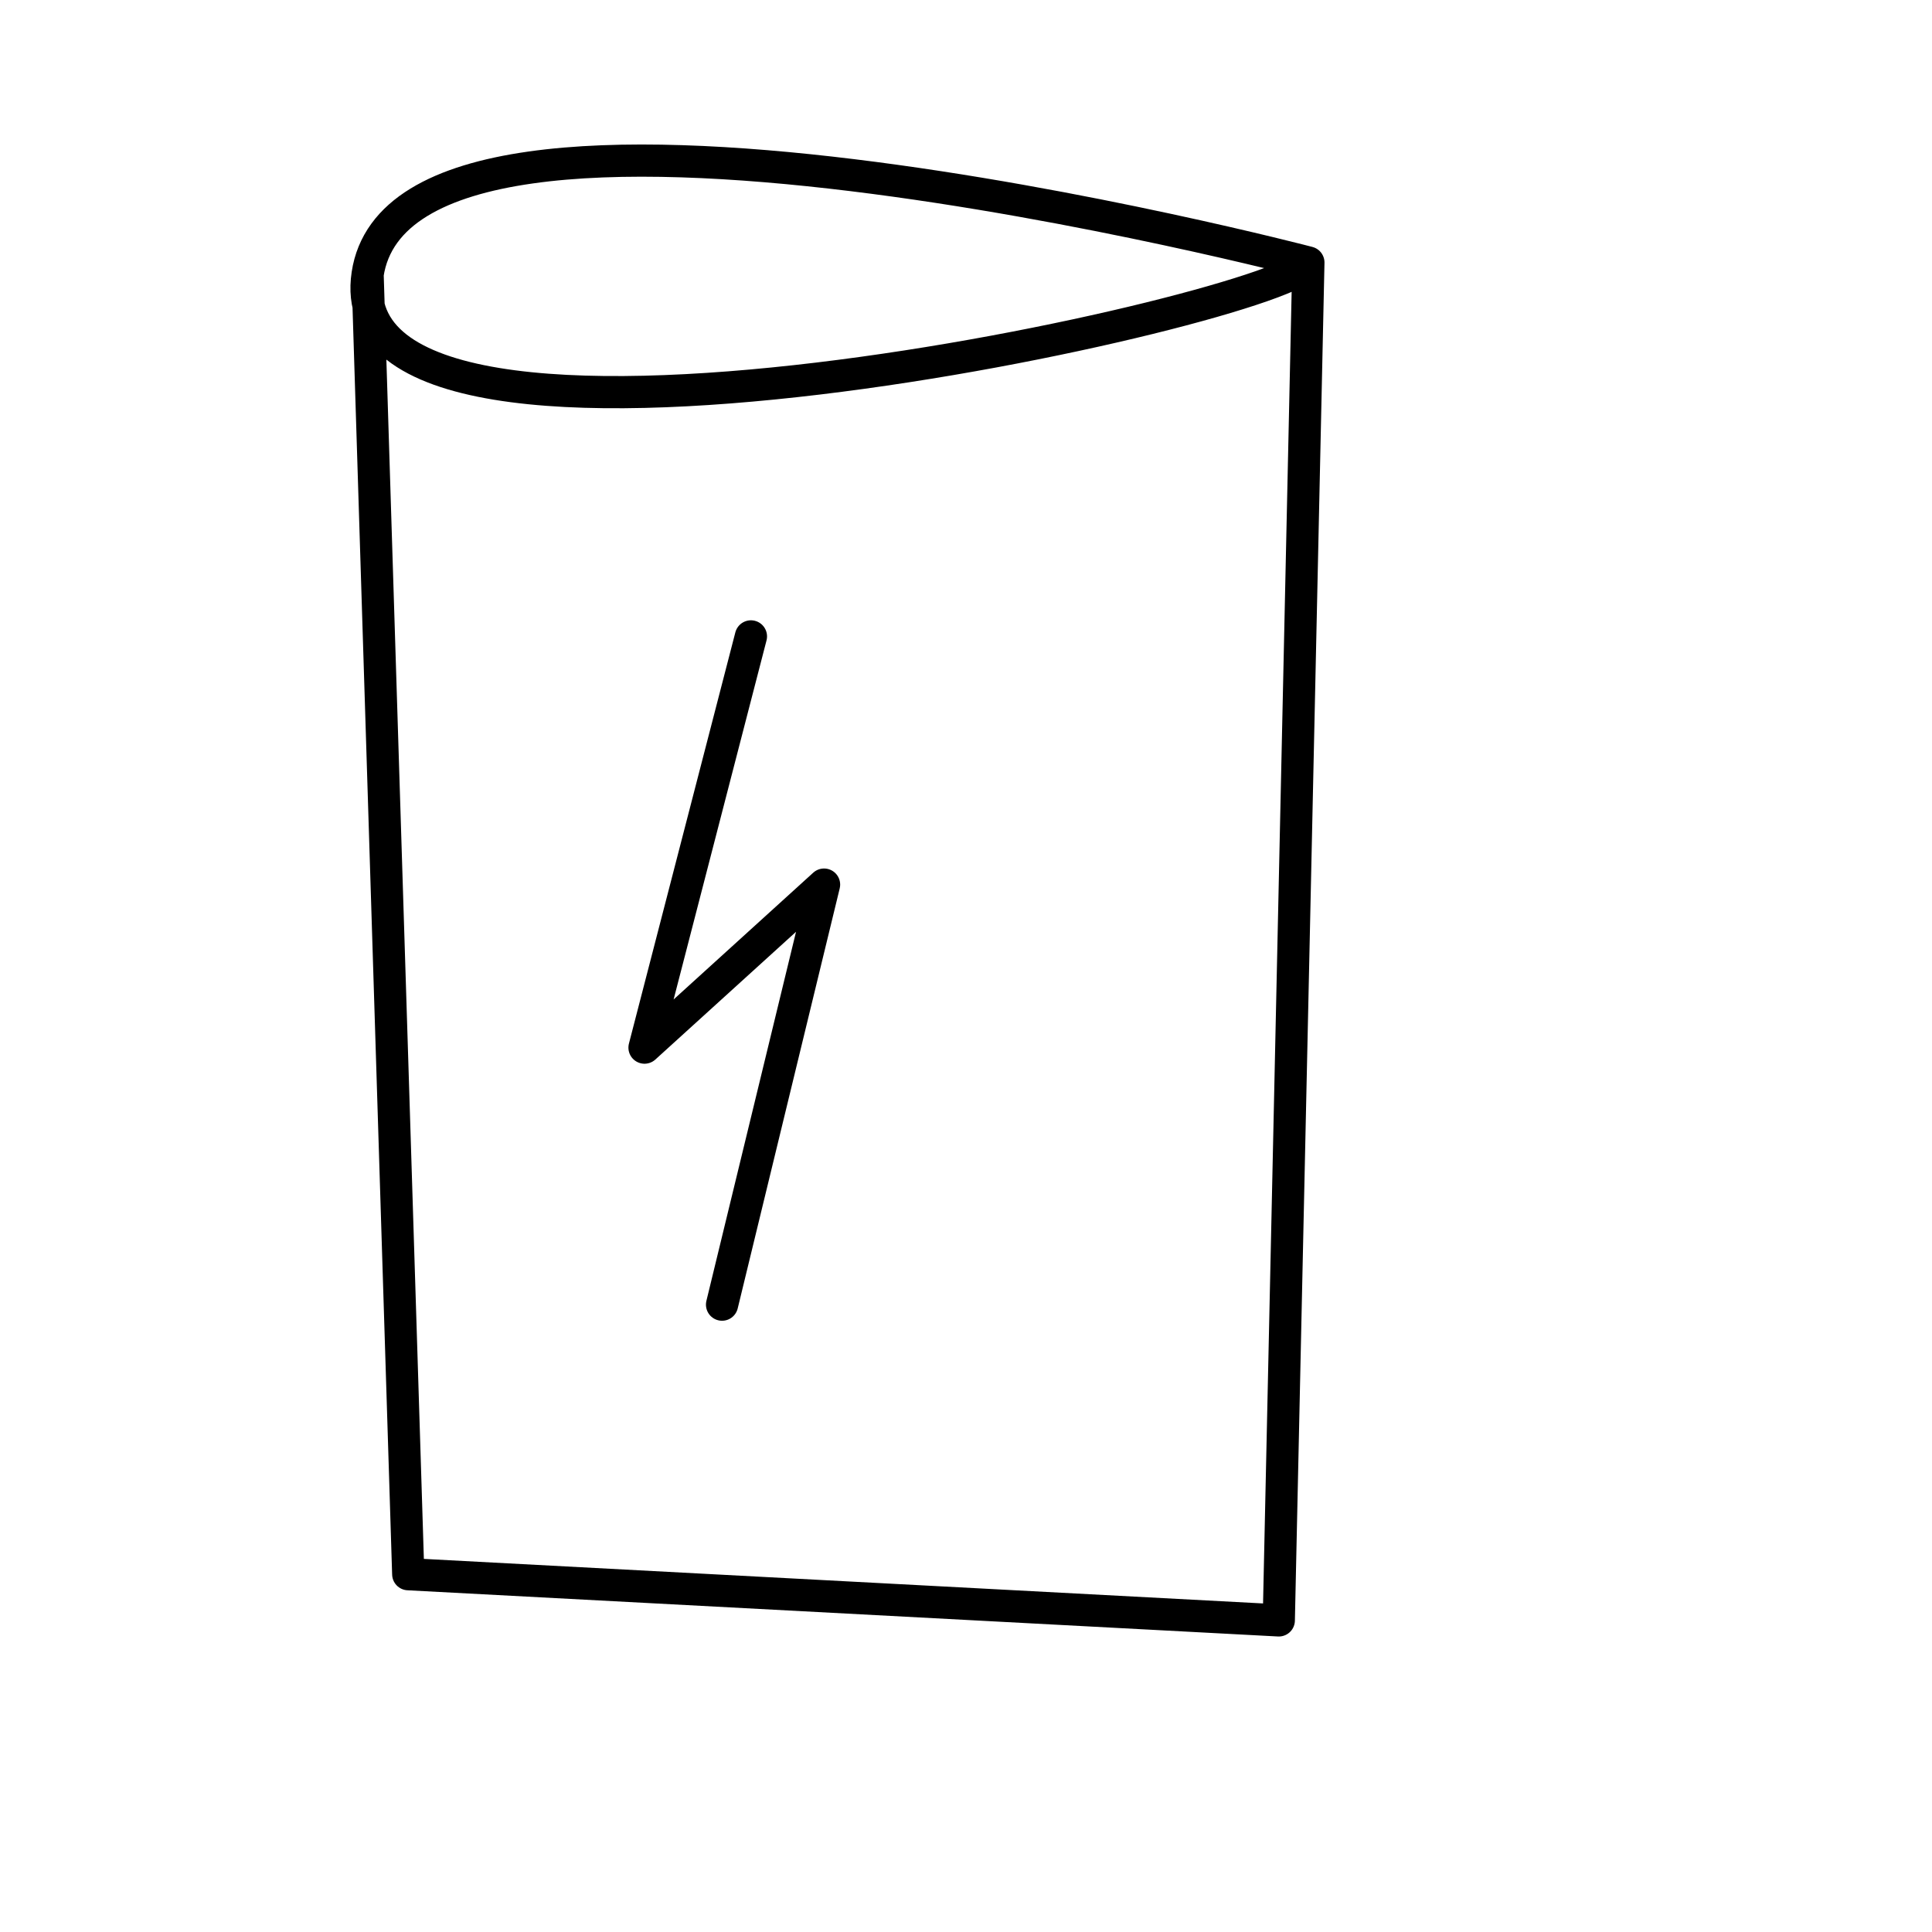<?xml version="1.0" encoding="UTF-8" standalone="no"?>
<!DOCTYPE svg PUBLIC "-//W3C//DTD SVG 1.1//EN" "http://www.w3.org/Graphics/SVG/1.1/DTD/svg11.dtd">
<svg width="100%" height="100%" viewBox="0 0 60 60" version="1.1" xmlns="http://www.w3.org/2000/svg" xmlns:xlink="http://www.w3.org/1999/xlink" xml:space="preserve" xmlns:serif="http://www.serif.com/" style="fill-rule:evenodd;clip-rule:evenodd;stroke-linecap:round;stroke-linejoin:round;stroke-miterlimit:1.5;">
    <path d="M11.416,8.521L12.678,48.888L39.714,50.323L40.633,8.153C40.633,8.153 12.577,0.792 11.416,8.521C10.254,16.25 40.114,9.546 40.633,8.153" style="fill:none;stroke:black;stroke-width:1px;"/>
    <g id="Ebene1">
        <path d="M23.321,19.764L20.016,32.535L25.592,27.472L22.424,40.517" style="fill:none;stroke:black;stroke-width:1px;"/>
    </g>
</svg>
